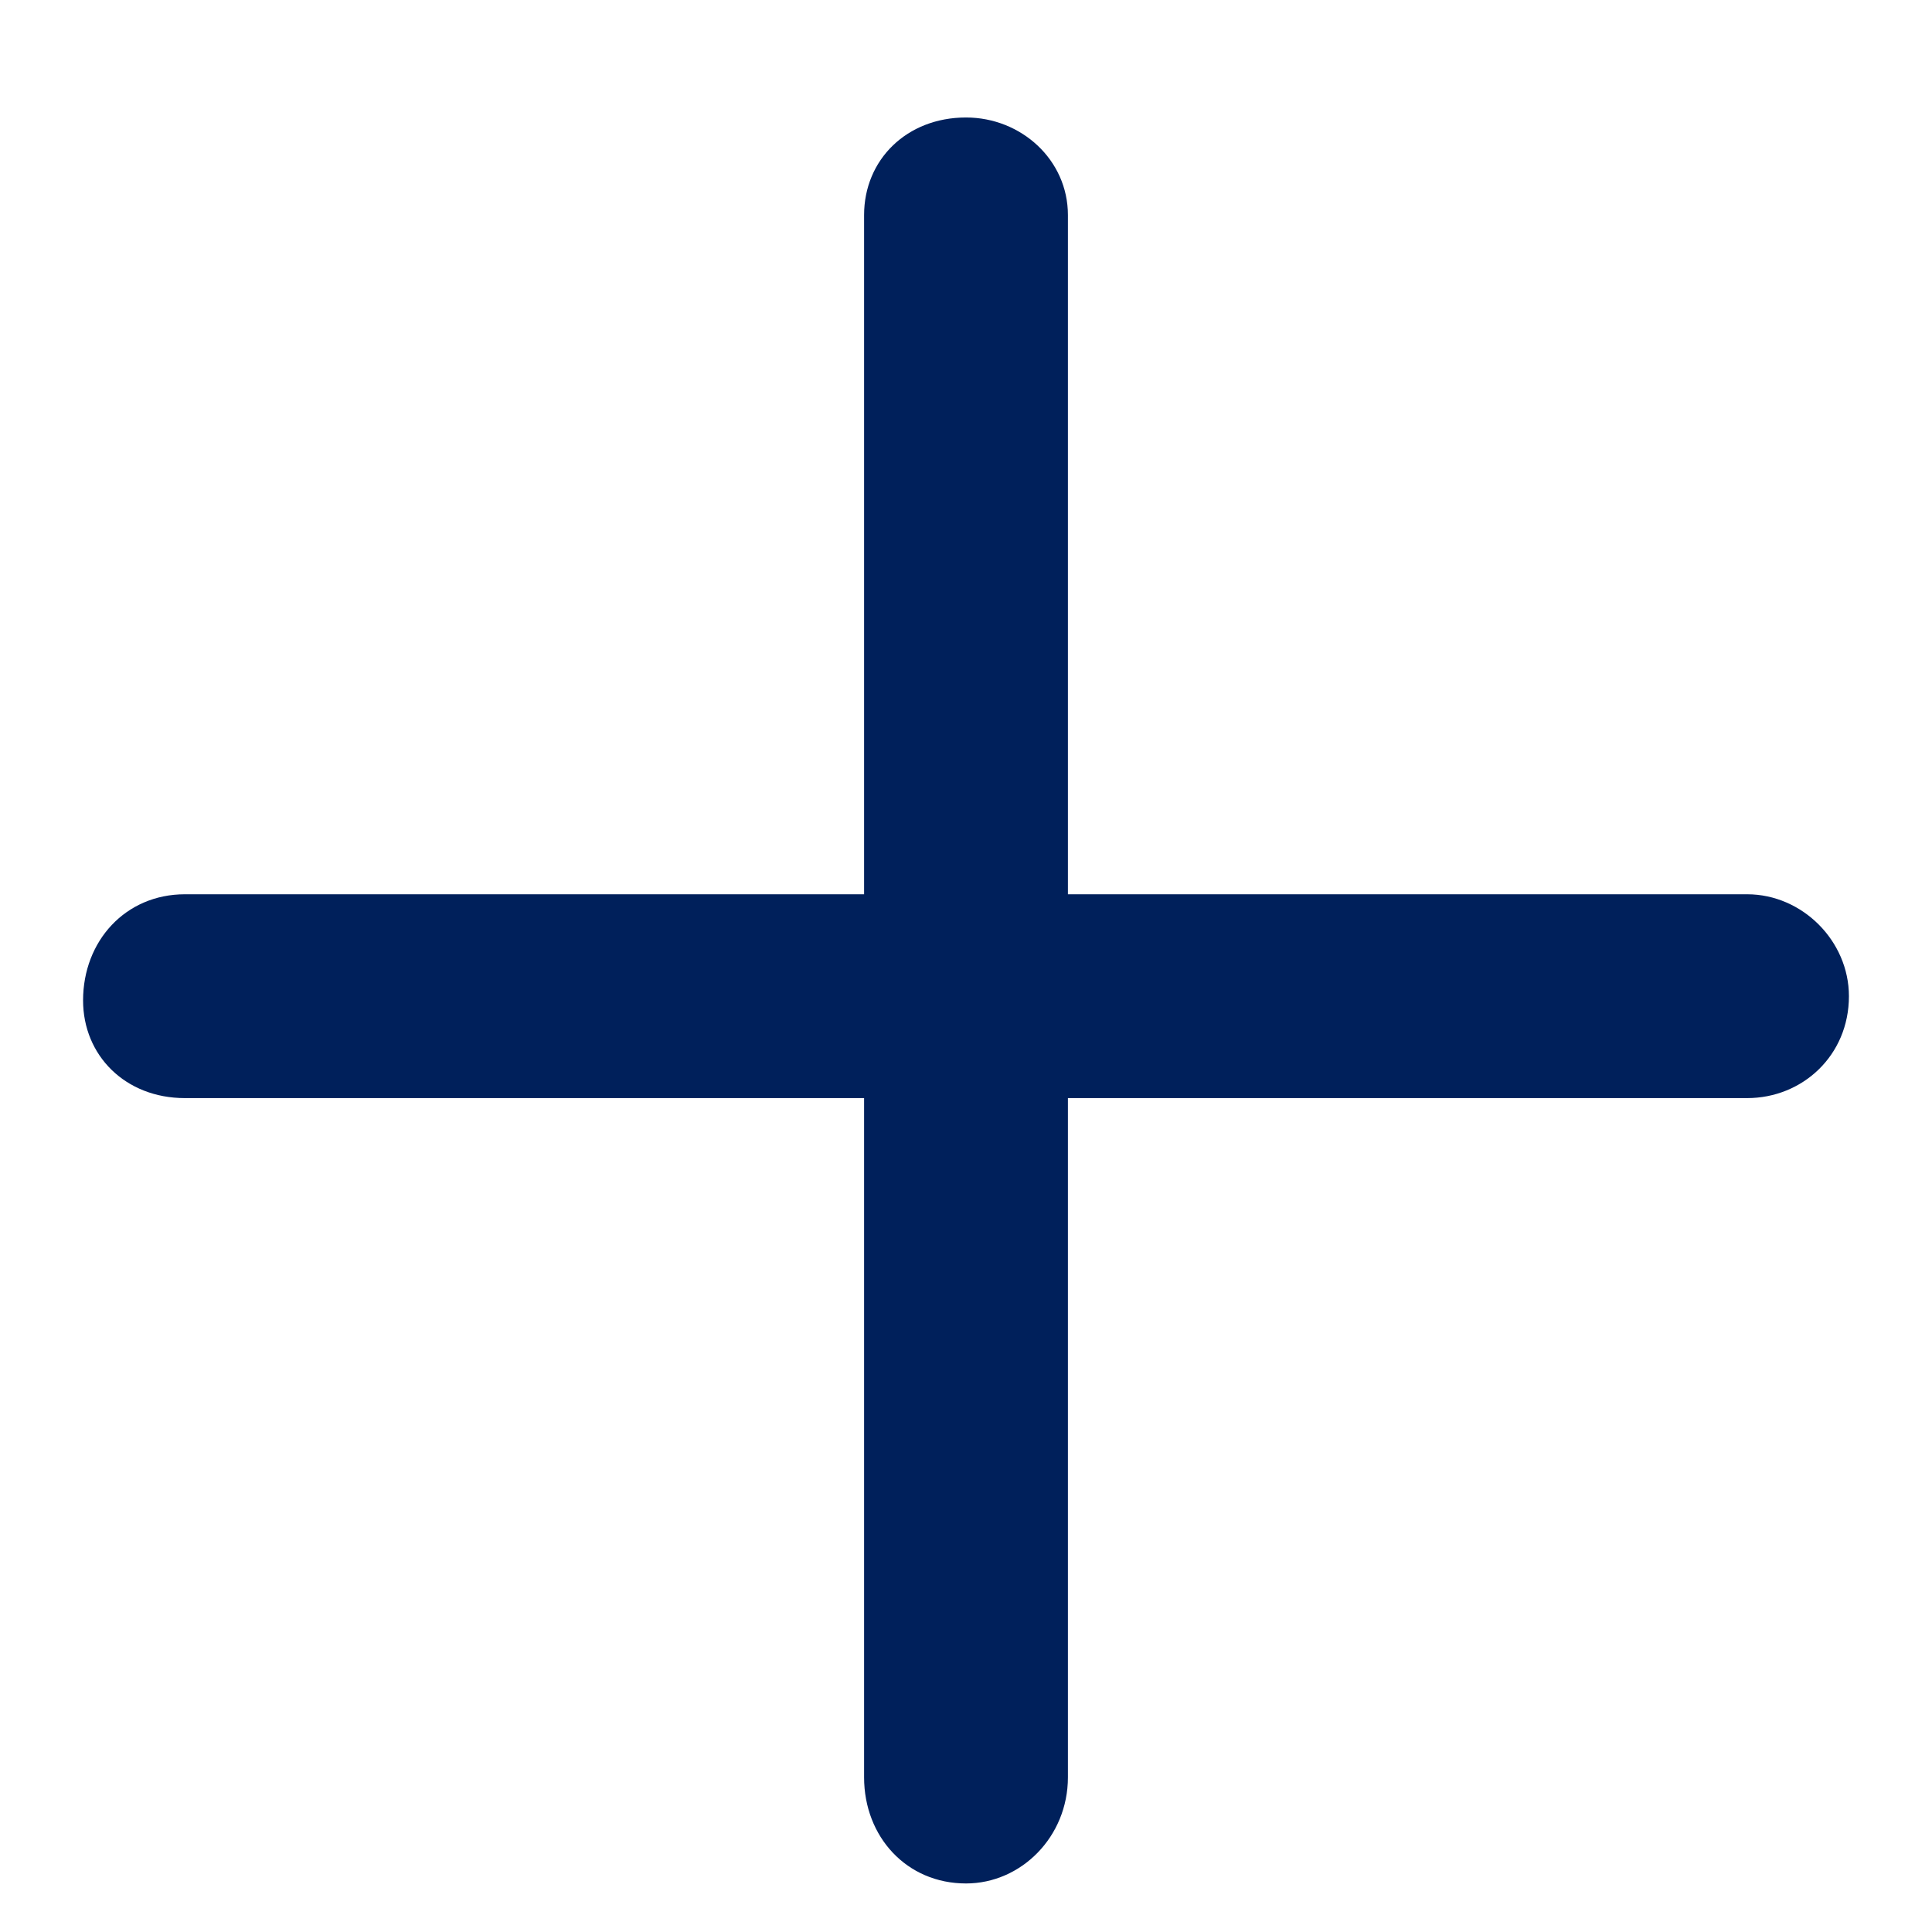 <svg xmlns="http://www.w3.org/2000/svg" width="16" height="16" viewBox="0 0 16 16" fill="none">
<path d="M15.312 8.25C15.312 8.742 14.926 9.094 14.469 9.094H8.844V14.719C8.844 15.211 8.457 15.598 8 15.598C7.508 15.598 7.156 15.211 7.156 14.719V9.094H1.531C1.039 9.094 0.688 8.742 0.688 8.285C0.688 7.793 1.039 7.406 1.531 7.406H7.156V1.781C7.156 1.324 7.508 0.973 8 0.973C8.457 0.973 8.844 1.324 8.844 1.781V7.406H14.469C14.926 7.406 15.312 7.793 15.312 8.25Z" fill="#00205B"/>
</svg>